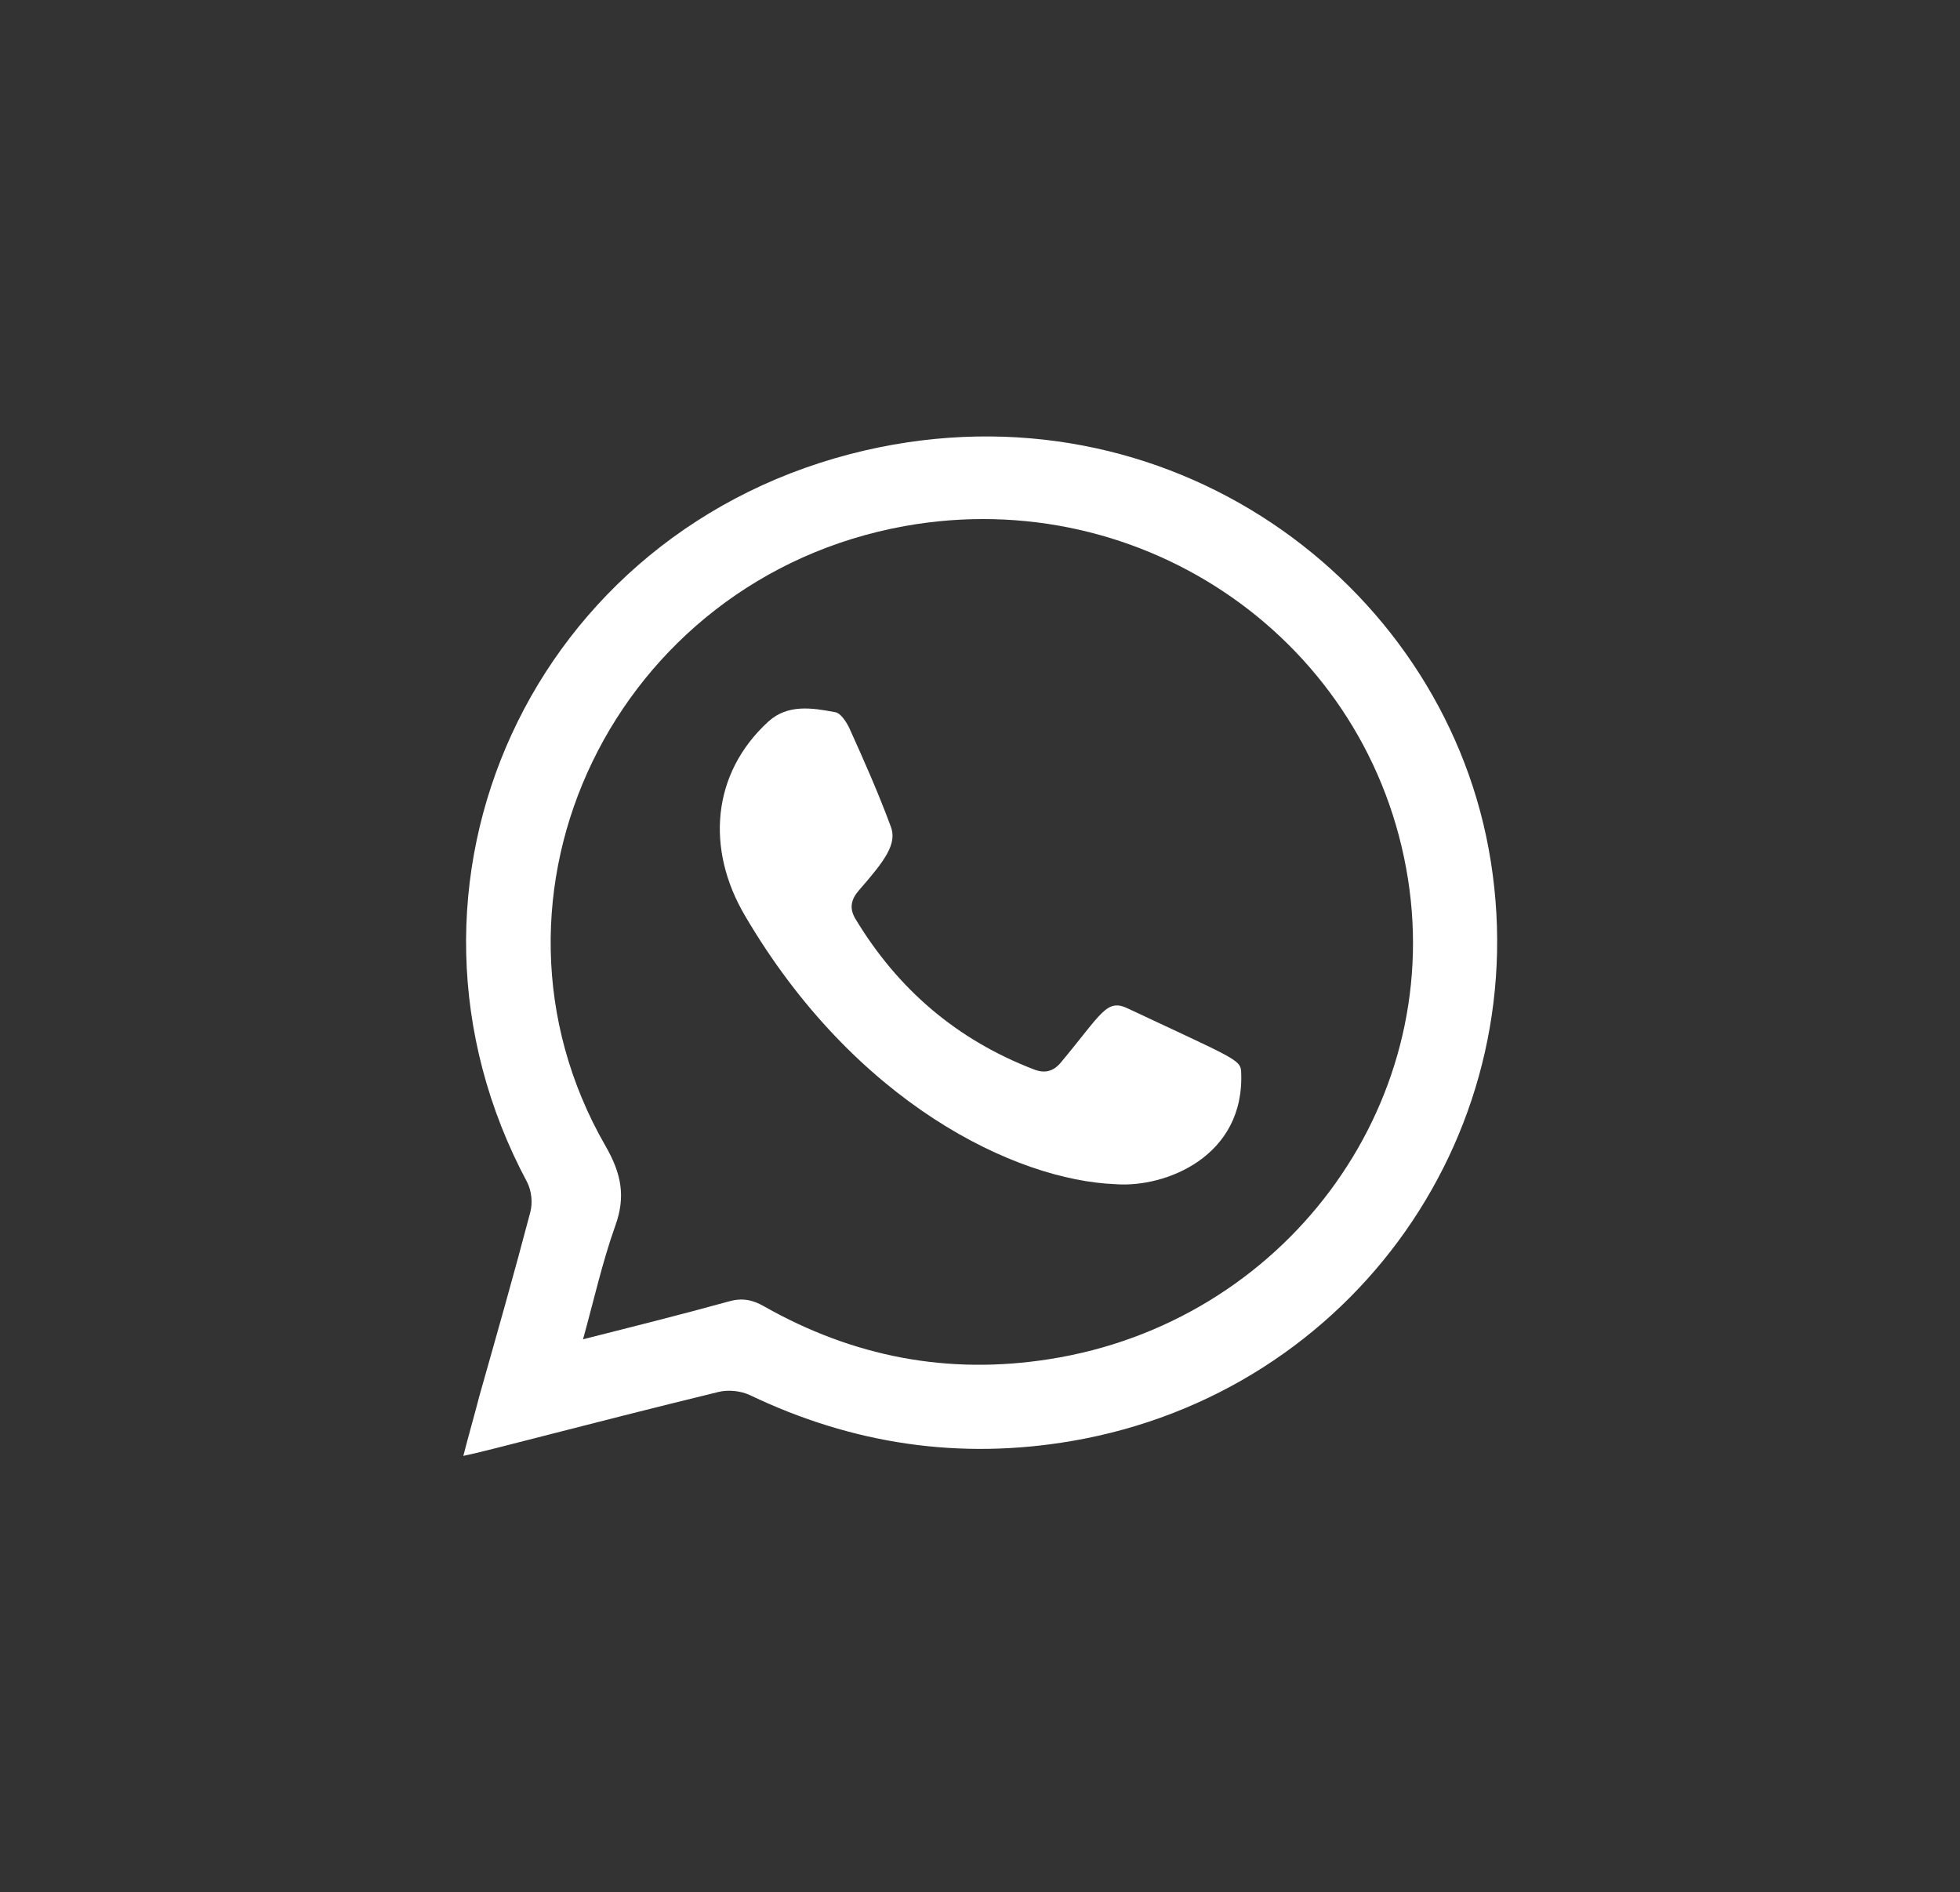 <?xml version="1.0" encoding="utf-8"?>
<!-- Generator: Adobe Illustrator 26.1.0, SVG Export Plug-In . SVG Version: 6.00 Build 0)  -->
<svg version="1.1" xmlns="http://www.w3.org/2000/svg" xmlns:xlink="http://www.w3.org/1999/xlink" x="0px" y="0px"
	 viewBox="0 0 316 305" style="enable-background:new 0 0 316 305;" xml:space="preserve">
<rect x="0" y="0" width="316" height="305" fill="#333333" stroke="none"/>
<style type="text/css">
	.st0{fill:none;}
	.st1{fill:#FFFFFF;}
	.st2{fill-rule:evenodd;clip-rule:evenodd;fill:#FFFFFF;}
</style>
<g id="Ńëîé_1">
	<g>
		<path class="st0" d="M217.3,27.7H98.7c-37.7,0-68.2,30-68.2,66.9v115.8c0,37,30.6,66.9,68.2,66.9h118.6c37.7,0,68.2-30,68.2-66.9
			V94.6C285.5,57.6,255,27.7,217.3,27.7z"/>
		<g>
			<g id="XMLID_00000121277873617416995620000011481127560648107671_">
				<path id="XMLID_00000150782423779454235000000017063408289812507045_" class="st2" d="M74.7,234.7c0.9-3.5,1.8-6.6,2.6-9.7
					c2.8-9.9,5.6-19.7,8.2-29.6c0.4-1.5,0.2-3.4-0.5-4.8c-25.6-47.8,0.8-105.6,54.5-118C188.2,61.4,232,93.6,240,136.8
					c8.3,45-21.7,87.7-67.2,95.5c-18.1,3.1-35.4,0.5-51.9-7.4c-1.5-0.7-3.5-0.9-5.1-0.5C93.7,229.8,79.1,233.8,74.7,234.7z
					 M94,215.9c8.3-2.1,15.9-4,23.5-6.1c2.1-0.6,3.8-0.3,5.7,0.8c14.3,8.1,29.6,11.1,46,8.5c37.7-5.9,63.6-40.6,57.8-77.4
					c-6-38.2-42.5-63.8-81.1-56.9c-46.7,8.4-71.5,59.5-48.3,99.9c2.6,4.5,3.3,8.2,1.6,12.9C97.1,203.5,95.8,209.4,94,215.9z"/>
			</g>
			<g id="XMLID_00000076574014446728913860000010853428898725616788_">
				<path id="XMLID_00000005244471480994675280000008447894759488041403_" class="st2" d="M179.9,190.9
					c-16.2-0.6-42.1-13.1-59.8-43.3c-6.3-10.7-5.4-22.9,3.8-31.3c3.1-2.8,7-2.2,10.7-1.5c0.9,0.1,1.8,1.5,2.3,2.5
					c2.4,5.3,4.7,10.5,6.7,15.9c1.1,2.8-0.9,5.5-5.1,10.3c-1.3,1.5-1.6,2.9-0.6,4.6c6.8,11.3,16.3,19.5,28.8,24.3
					c1.8,0.7,3.2,0.3,4.4-1.2c6.6-7.9,7.3-10.3,10.8-8.6c16.8,7.9,18.1,8.2,18.2,10.1C200.8,186.5,187.8,191.5,179.9,190.9z"/>
			</g>
		</g>
	</g>
</g>
<g id="Isolationsmodus">
</g>
</svg>
